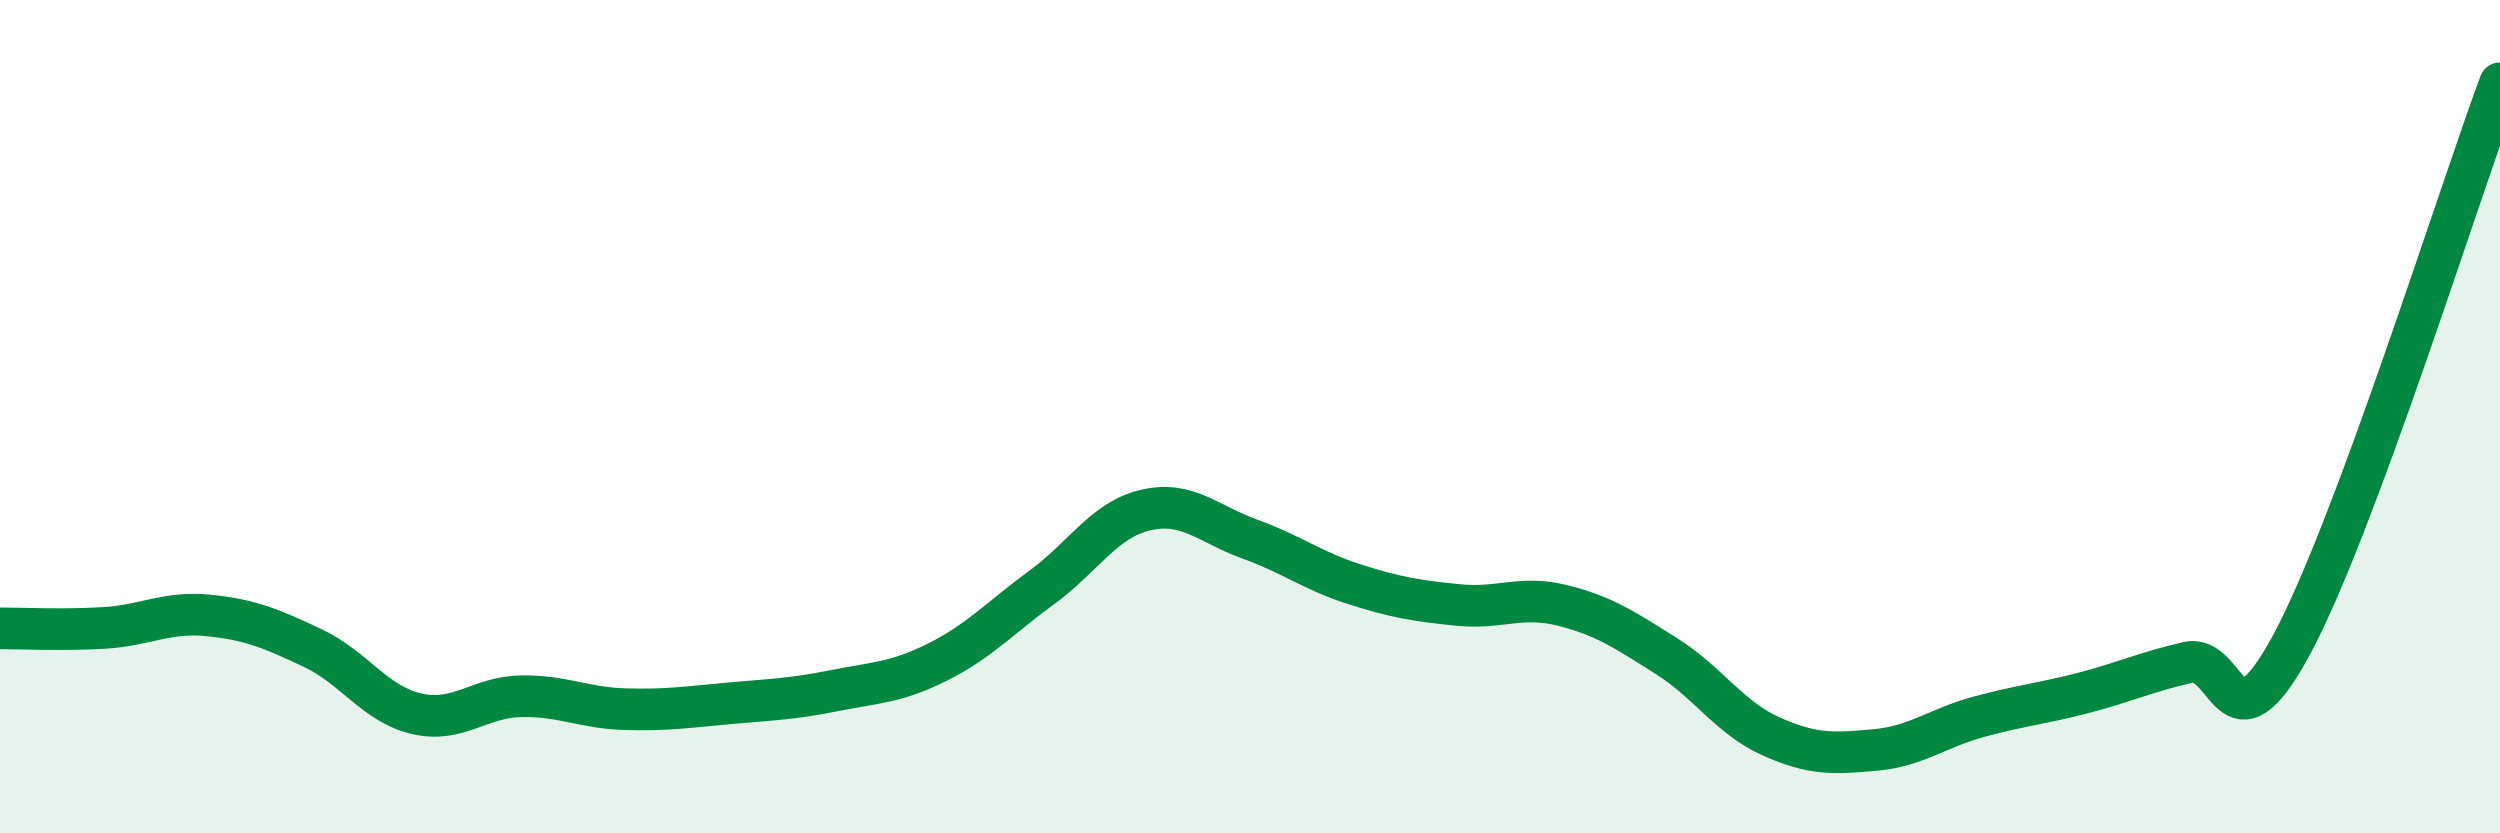 
    <svg width="60" height="20" viewBox="0 0 60 20" xmlns="http://www.w3.org/2000/svg">
      <path
        d="M 0,15.08 C 0.5,15.08 1.5,15.13 2.5,15.07 C 3.5,15.01 4,14.67 5,14.77 C 6,14.87 6.5,15.08 7.5,15.55 C 8.5,16.02 9,16.9 10,17.13 C 11,17.36 11.5,16.73 12.5,16.71 C 13.5,16.69 14,16.99 15,17.02 C 16,17.05 16.5,16.97 17.5,16.88 C 18.5,16.79 19,16.78 20,16.58 C 21,16.38 21.5,16.39 22.5,15.89 C 23.5,15.39 24,14.83 25,14.1 C 26,13.37 26.5,12.47 27.5,12.24 C 28.5,12.01 29,12.58 30,12.94 C 31,13.3 31.5,13.7 32.5,14.02 C 33.5,14.34 34,14.42 35,14.52 C 36,14.62 36.5,14.28 37.5,14.53 C 38.5,14.78 39,15.12 40,15.75 C 41,16.38 41.5,17.22 42.5,17.67 C 43.5,18.12 44,18.09 45,18 C 46,17.91 46.5,17.47 47.5,17.2 C 48.5,16.93 49,16.89 50,16.63 C 51,16.37 51.5,16.13 52.5,15.9 C 53.5,15.67 53.5,18.25 55,15.47 C 56.5,12.69 59,4.69 60,2L60 20L0 20Z"
        fill="#008740"
        opacity="0.1"
        stroke-linecap="round"
        stroke-linejoin="round"
      />
      <path
        d="M 0,15.08 C 0.5,15.08 1.5,15.13 2.5,15.07 C 3.5,15.01 4,14.67 5,14.77 C 6,14.87 6.5,15.08 7.5,15.55 C 8.5,16.02 9,16.9 10,17.13 C 11,17.36 11.5,16.73 12.5,16.71 C 13.5,16.69 14,16.99 15,17.02 C 16,17.05 16.5,16.97 17.5,16.88 C 18.5,16.79 19,16.78 20,16.58 C 21,16.38 21.5,16.39 22.5,15.89 C 23.5,15.39 24,14.83 25,14.1 C 26,13.37 26.5,12.47 27.5,12.24 C 28.5,12.01 29,12.58 30,12.94 C 31,13.3 31.5,13.7 32.5,14.02 C 33.5,14.34 34,14.42 35,14.52 C 36,14.62 36.5,14.28 37.5,14.53 C 38.5,14.78 39,15.12 40,15.75 C 41,16.38 41.5,17.22 42.5,17.67 C 43.5,18.12 44,18.09 45,18 C 46,17.91 46.5,17.47 47.5,17.2 C 48.5,16.93 49,16.89 50,16.63 C 51,16.37 51.5,16.13 52.5,15.9 C 53.5,15.67 53.5,18.25 55,15.47 C 56.5,12.69 59,4.69 60,2"
        stroke="#008740"
        stroke-width="1"
        fill="none"
        stroke-linecap="round"
        stroke-linejoin="round"
      />
    </svg>
  
